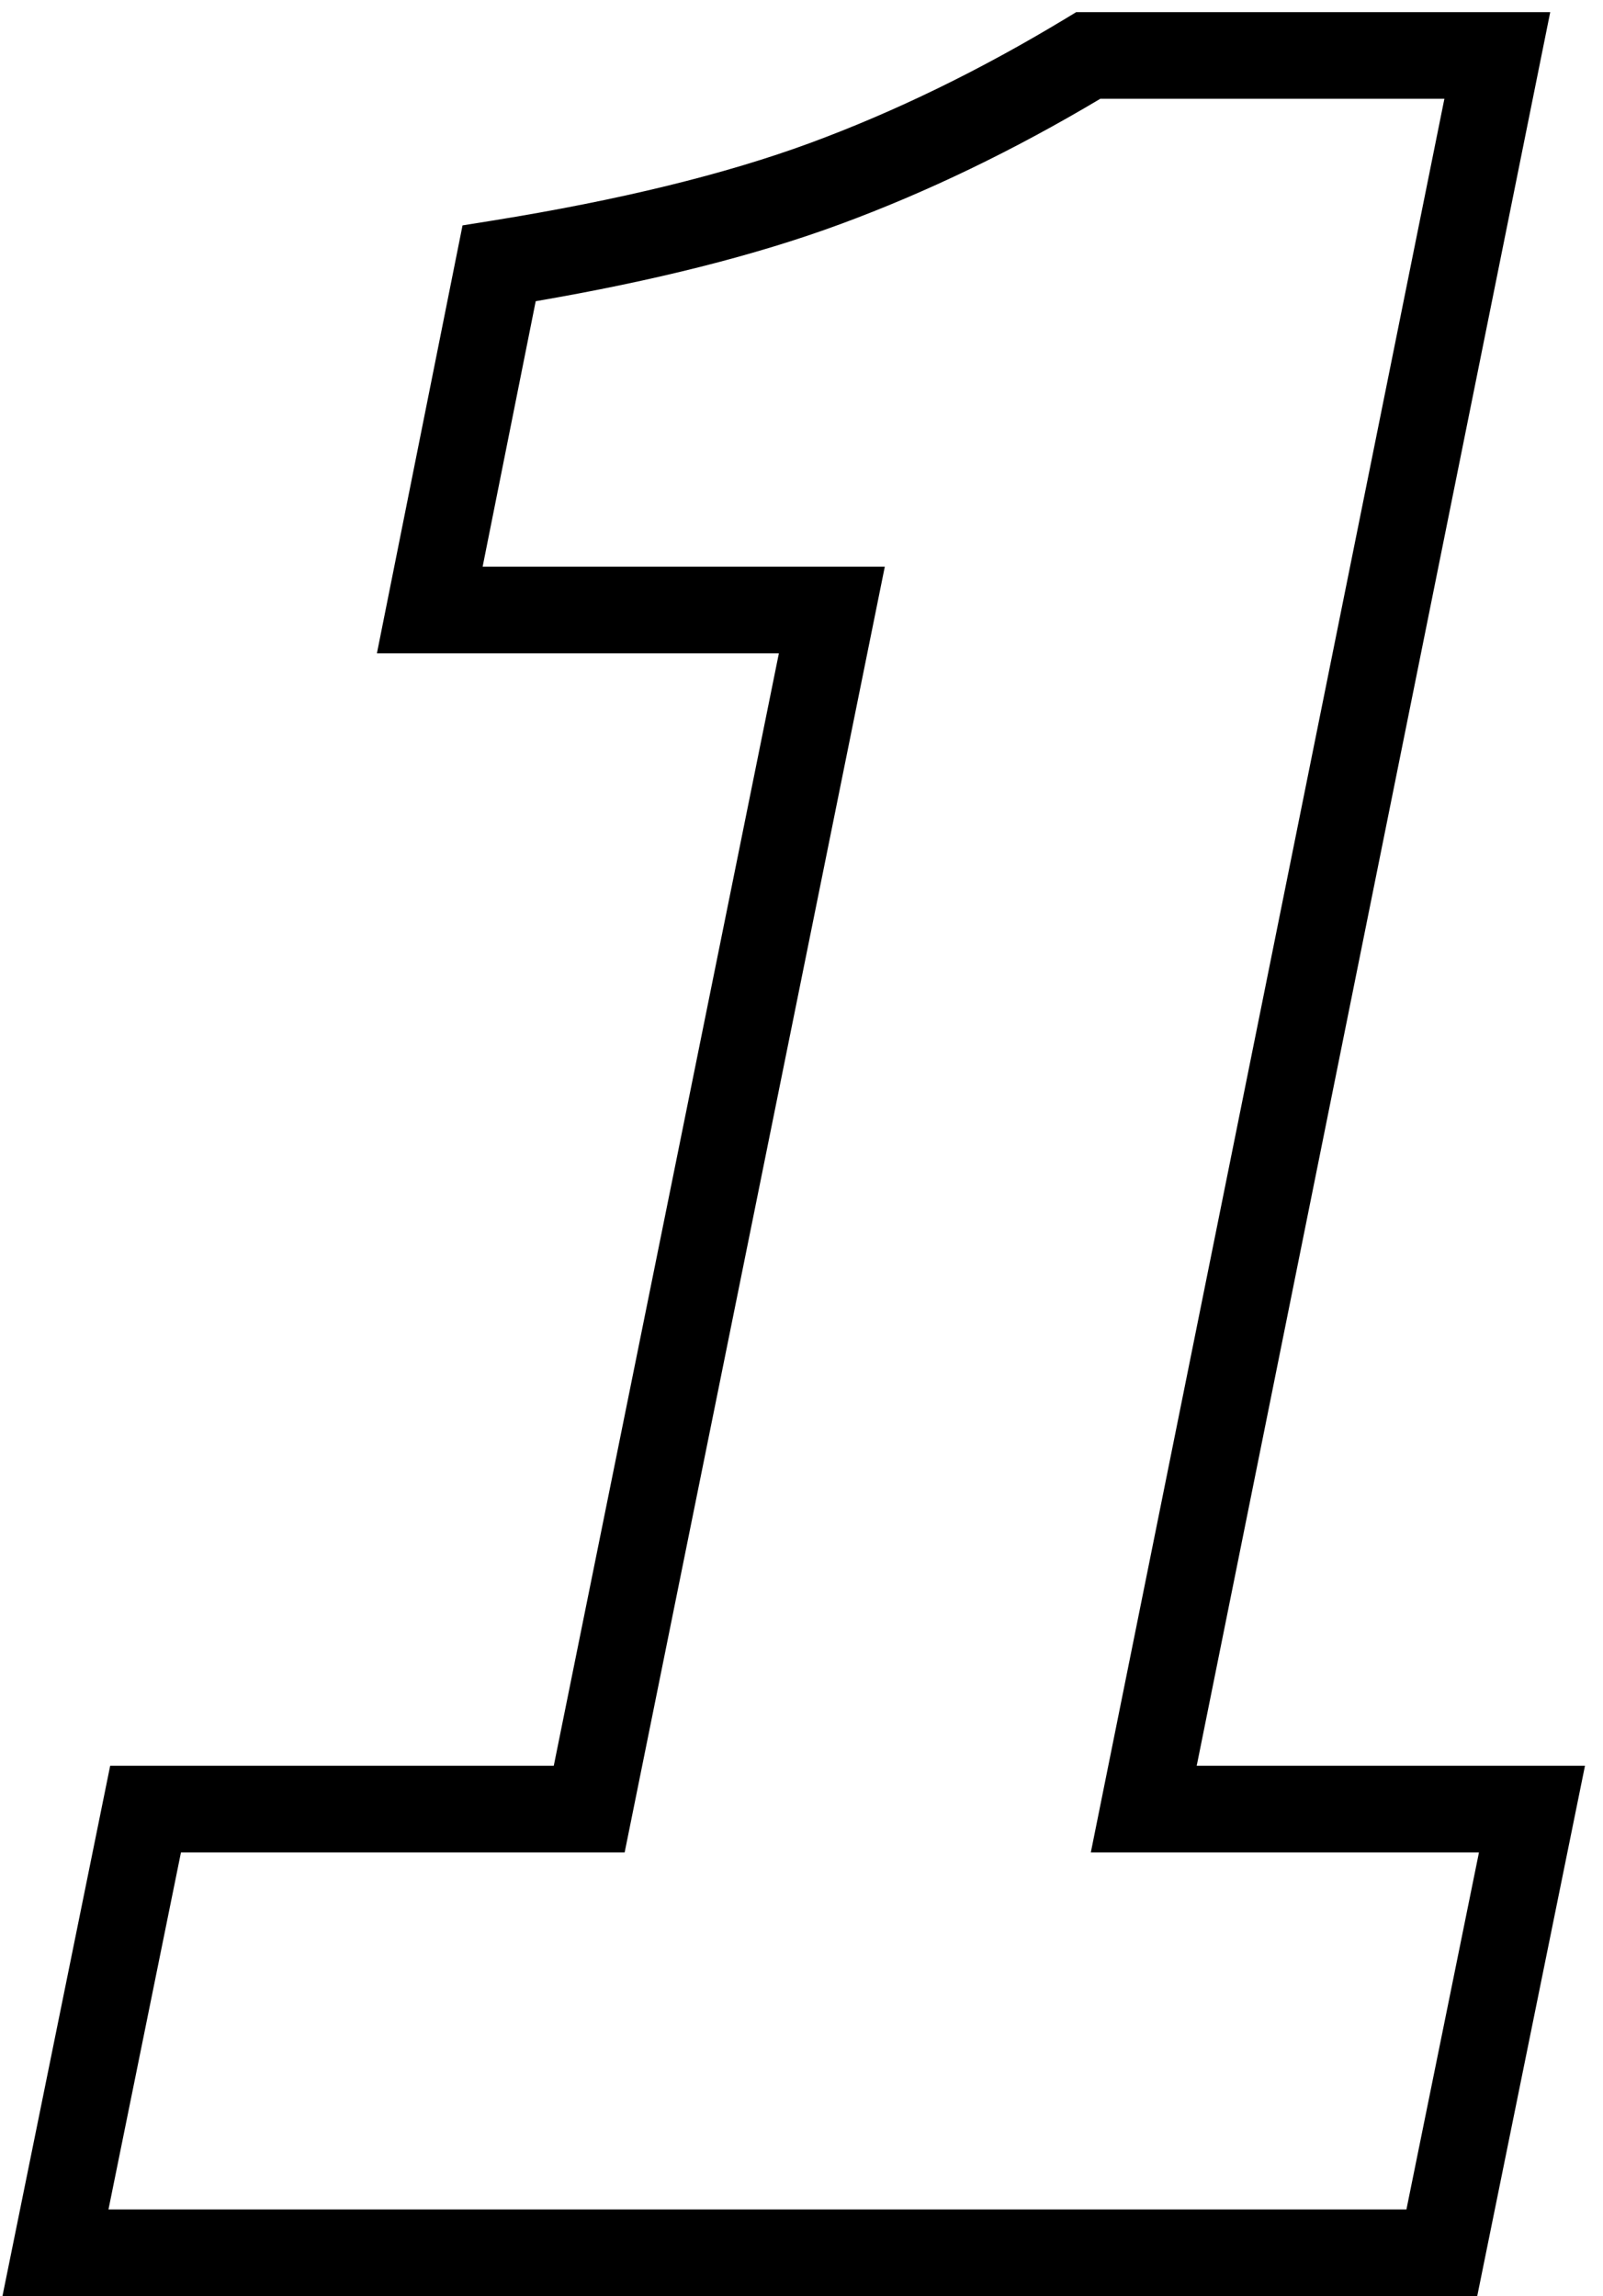<?xml version="1.0" encoding="UTF-8"?> <svg xmlns="http://www.w3.org/2000/svg" width="37" height="53" viewBox="0 0 37 53" fill="none"> <path fill-rule="evenodd" clip-rule="evenodd" d="M24.841 0.28H35.782L27.622 40.76H36.584L34.097 53H0.057L2.543 40.76H12.782L17.978 15.08H8.7L10.676 5.203L11.361 5.093C14.308 4.619 16.747 4.019 18.695 3.302C20.656 2.579 22.625 1.621 24.602 0.425L24.841 0.28ZM25.397 2.28C23.401 3.47 21.397 4.437 19.386 5.178C17.441 5.895 15.097 6.484 12.365 6.953L11.14 13.08H20.423L14.418 42.76H4.177L2.504 51H32.463L34.137 42.76H25.178L33.339 2.28H25.397Z" fill="black"></path> </svg> 